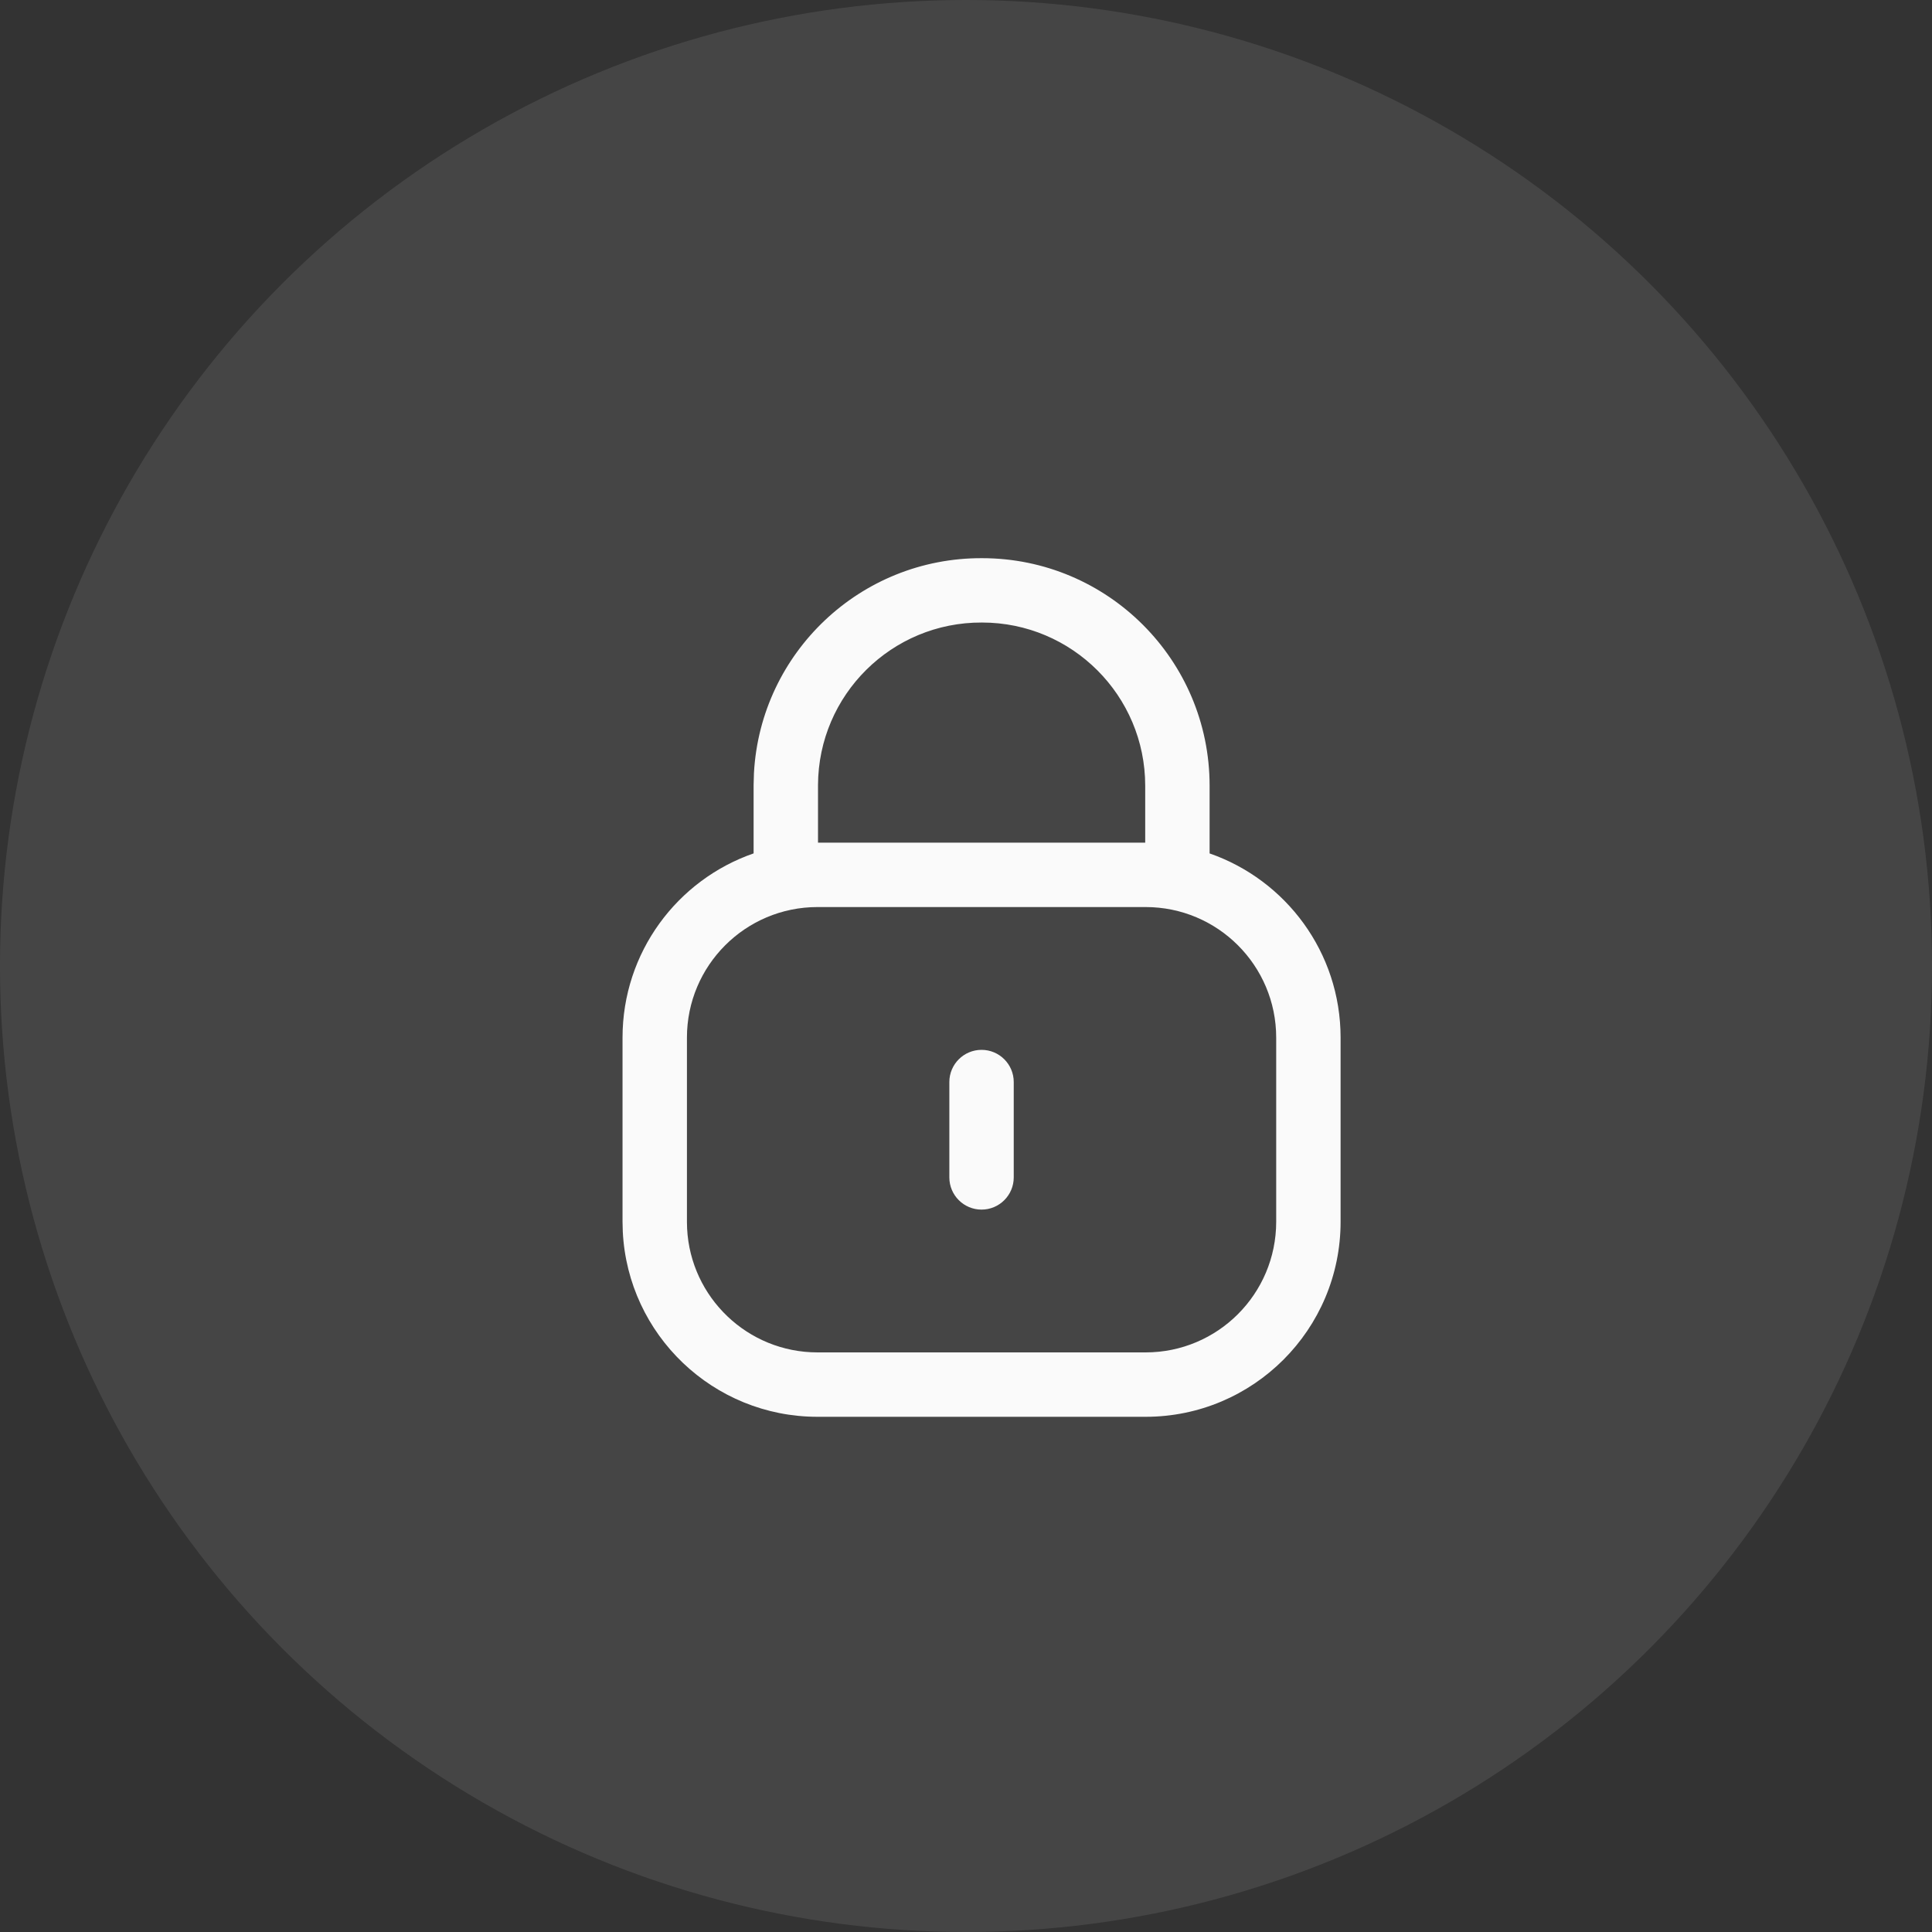 <?xml version="1.0" encoding="UTF-8"?> <svg xmlns="http://www.w3.org/2000/svg" width="45" height="45" viewBox="0 0 45 45" fill="none"><rect x="0" y="0" width="45" height="45" fill="#333333" stroke="none"/><circle cx="22.5" cy="22.5" r="22.5" fill="white" fill-opacity="0.09"></circle><path d="M22.875 13.001C25.801 13.002 28.174 15.375 28.174 18.301V19.878C29.95 20.495 31.225 22.182 31.225 24.169V28.458C31.224 30.967 29.191 33 26.683 33H19.042C16.612 33 14.627 31.092 14.506 28.691L14.5 28.458V24.169C14.5 22.181 15.776 20.493 17.553 19.877V18.277L17.561 18.005C17.715 15.205 20.039 12.99 22.873 13.001V13L22.874 13.001L22.876 13L22.875 13.001ZM19.042 21.127C17.362 21.127 16 22.488 16 24.169V28.458L16.004 28.614C16.085 30.222 17.415 31.5 19.042 31.5H26.683C28.363 31.5 29.724 30.139 29.725 28.458V24.169C29.725 22.488 28.363 21.127 26.683 21.127H19.042ZM22.862 24.453C23.276 24.453 23.612 24.789 23.612 25.203V27.424C23.612 27.838 23.276 28.174 22.862 28.174C22.448 28.174 22.112 27.838 22.112 27.424V25.203C22.112 24.789 22.448 24.453 22.862 24.453ZM22.869 14.5C20.771 14.491 19.062 16.184 19.053 18.284V19.627H26.674V18.301C26.674 16.202 24.971 14.5 22.873 14.5H22.869Z" fill="#FAFAFA"></path></svg> 
